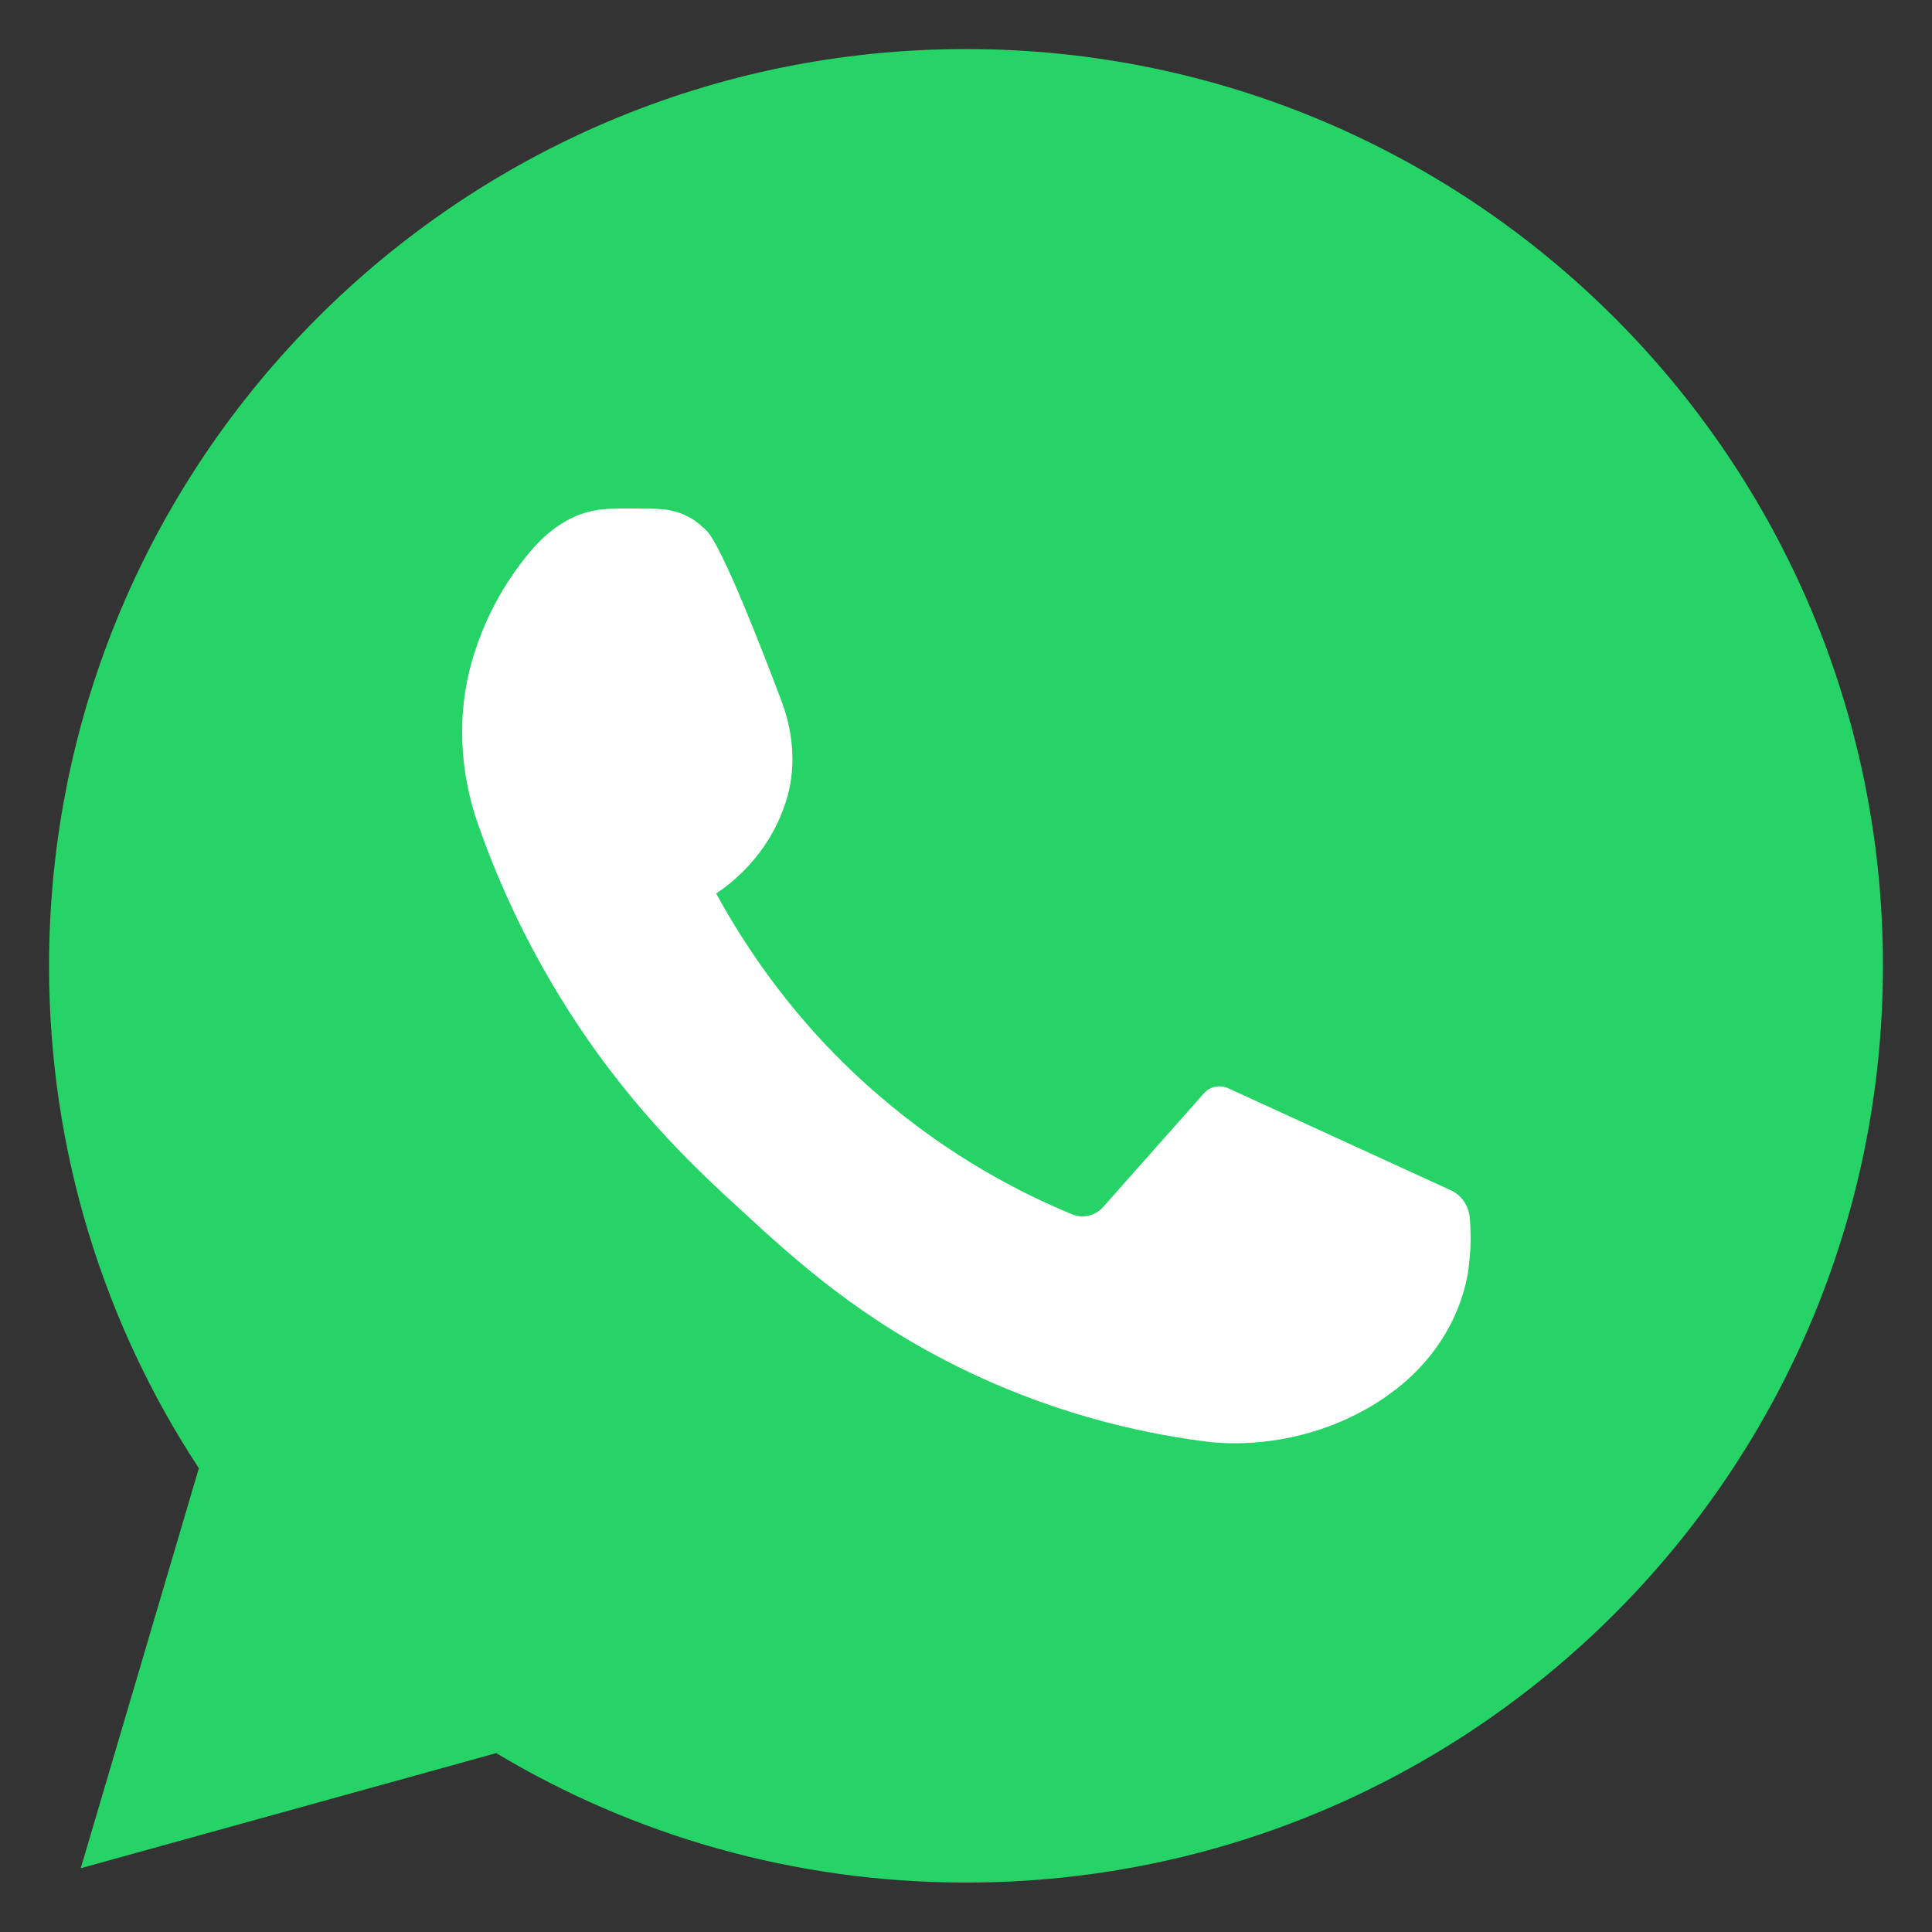 <?xml version="1.0" ?>
<svg id="Layer_1" style="enable-background:new 0 0 512 512;" version="1.1" viewBox="0 0 512 512" xml:space="preserve"
     xmlns="http://www.w3.org/2000/svg" xmlns:xlink="http://www.w3.org/1999/xlink"><rect x="0" y="0" width="512" height="512" fill="#333333" stroke="none"/><style type="text/css">
	.st0{fill:#25D366;}
	.st1{fill:#FFFFFF;}
	.st2{fill:#FF0000;}
	.st3{fill:#3D5A98;}
	.st4{fill:url(#SVGID_1_);}
	.st5{fill:url(#SVGID_2_);}
	.st6{fill:#55ADEE;}
	.st7{fill:#1E96C8;}
	.st8{fill:#A9C9DD;}
	.st9{fill:#C8DAEA;}
	.st10{fill:none;}
	.st11{fill:#4787F3;}
	.st12{fill:#DC483C;}
	.st13{fill:#FFCE43;}
	.st14{fill:#149F5C;}
	.st15{fill:#CE1E5B;}
	.st16{fill:#72C5CD;}
	.st17{fill:#DFA22F;}
	.st18{fill:#3CB187;}
	.st19{fill:#248C73;}
	.st20{fill:#392538;}
	.st21{fill:#BB242A;}
	.st22{fill:none;stroke:#3CB187;stroke-miterlimit:10;}
	.st23{fill:#009A57;}
	.st24{fill:#FCCD37;}
	.st25{fill:#2771F0;}
</style>
    <g><path class="st0" d="M256,13C121.8,13,13,121.8,13,256c0,49.1,14.6,94.9,39.7,133.1L21.4,495.1l110.1-30.5   c36.4,21.8,79,34.3,124.5,34.3c134.2,0,243-108.8,243-243C499,121.8,390.2,13,256,13z"/>
        <path class="st1"
              d="M389.5,322.7c-0.3-3.2-2.2-6-5.1-7.3c-19.6-9-39.3-18-58.9-27c-2.2-1-4.9-0.5-6.5,1.4l-26.6,30   c-2.1,2.4-5.4,3.2-8.3,2c-13.8-5.7-32.4-15.3-51.2-31.5c-22.5-19.3-35.7-40-43.1-53.5c3.7-2.5,13.8-10,18.3-23.9   c0-0.1,0.1-0.2,0.1-0.2c2.8-8.6,2.2-17.9-0.9-26.4c-5.3-14.1-15.9-41.4-20-45.6c-0.7-0.7-1.5-1.4-1.5-1.4c-3-2.7-6.9-4.2-11-4.4   c-1.4-0.1-2.9-0.1-4.5-0.1c-4.6-0.1-8.7-0.1-11.7,0.3c-8.5,1.2-14.7,6.9-18.6,11.7c-4.7,5.7-10.3,14.2-14,25.4   c-0.3,1-0.6,1.9-0.9,2.9c-4.1,14.2-3.3,29.4,1.6,43.4c4.6,13.1,11.3,28.7,21.4,45.2c17.1,28.1,35.7,45.5,48.3,57   c14.2,13.1,31.8,29.2,59.7,42.6c25.8,12.4,49.2,17,64.9,18.9c6.4,0.6,18.2,0.7,31.7-4.4c6.2-2.4,11.4-5.3,15.6-8.4   c11.1-7.9,18.9-19.8,20.9-33.2c0-0.1,0-0.2,0-0.3C389.9,330.8,389.8,326.4,389.5,322.7z"/></g></svg>